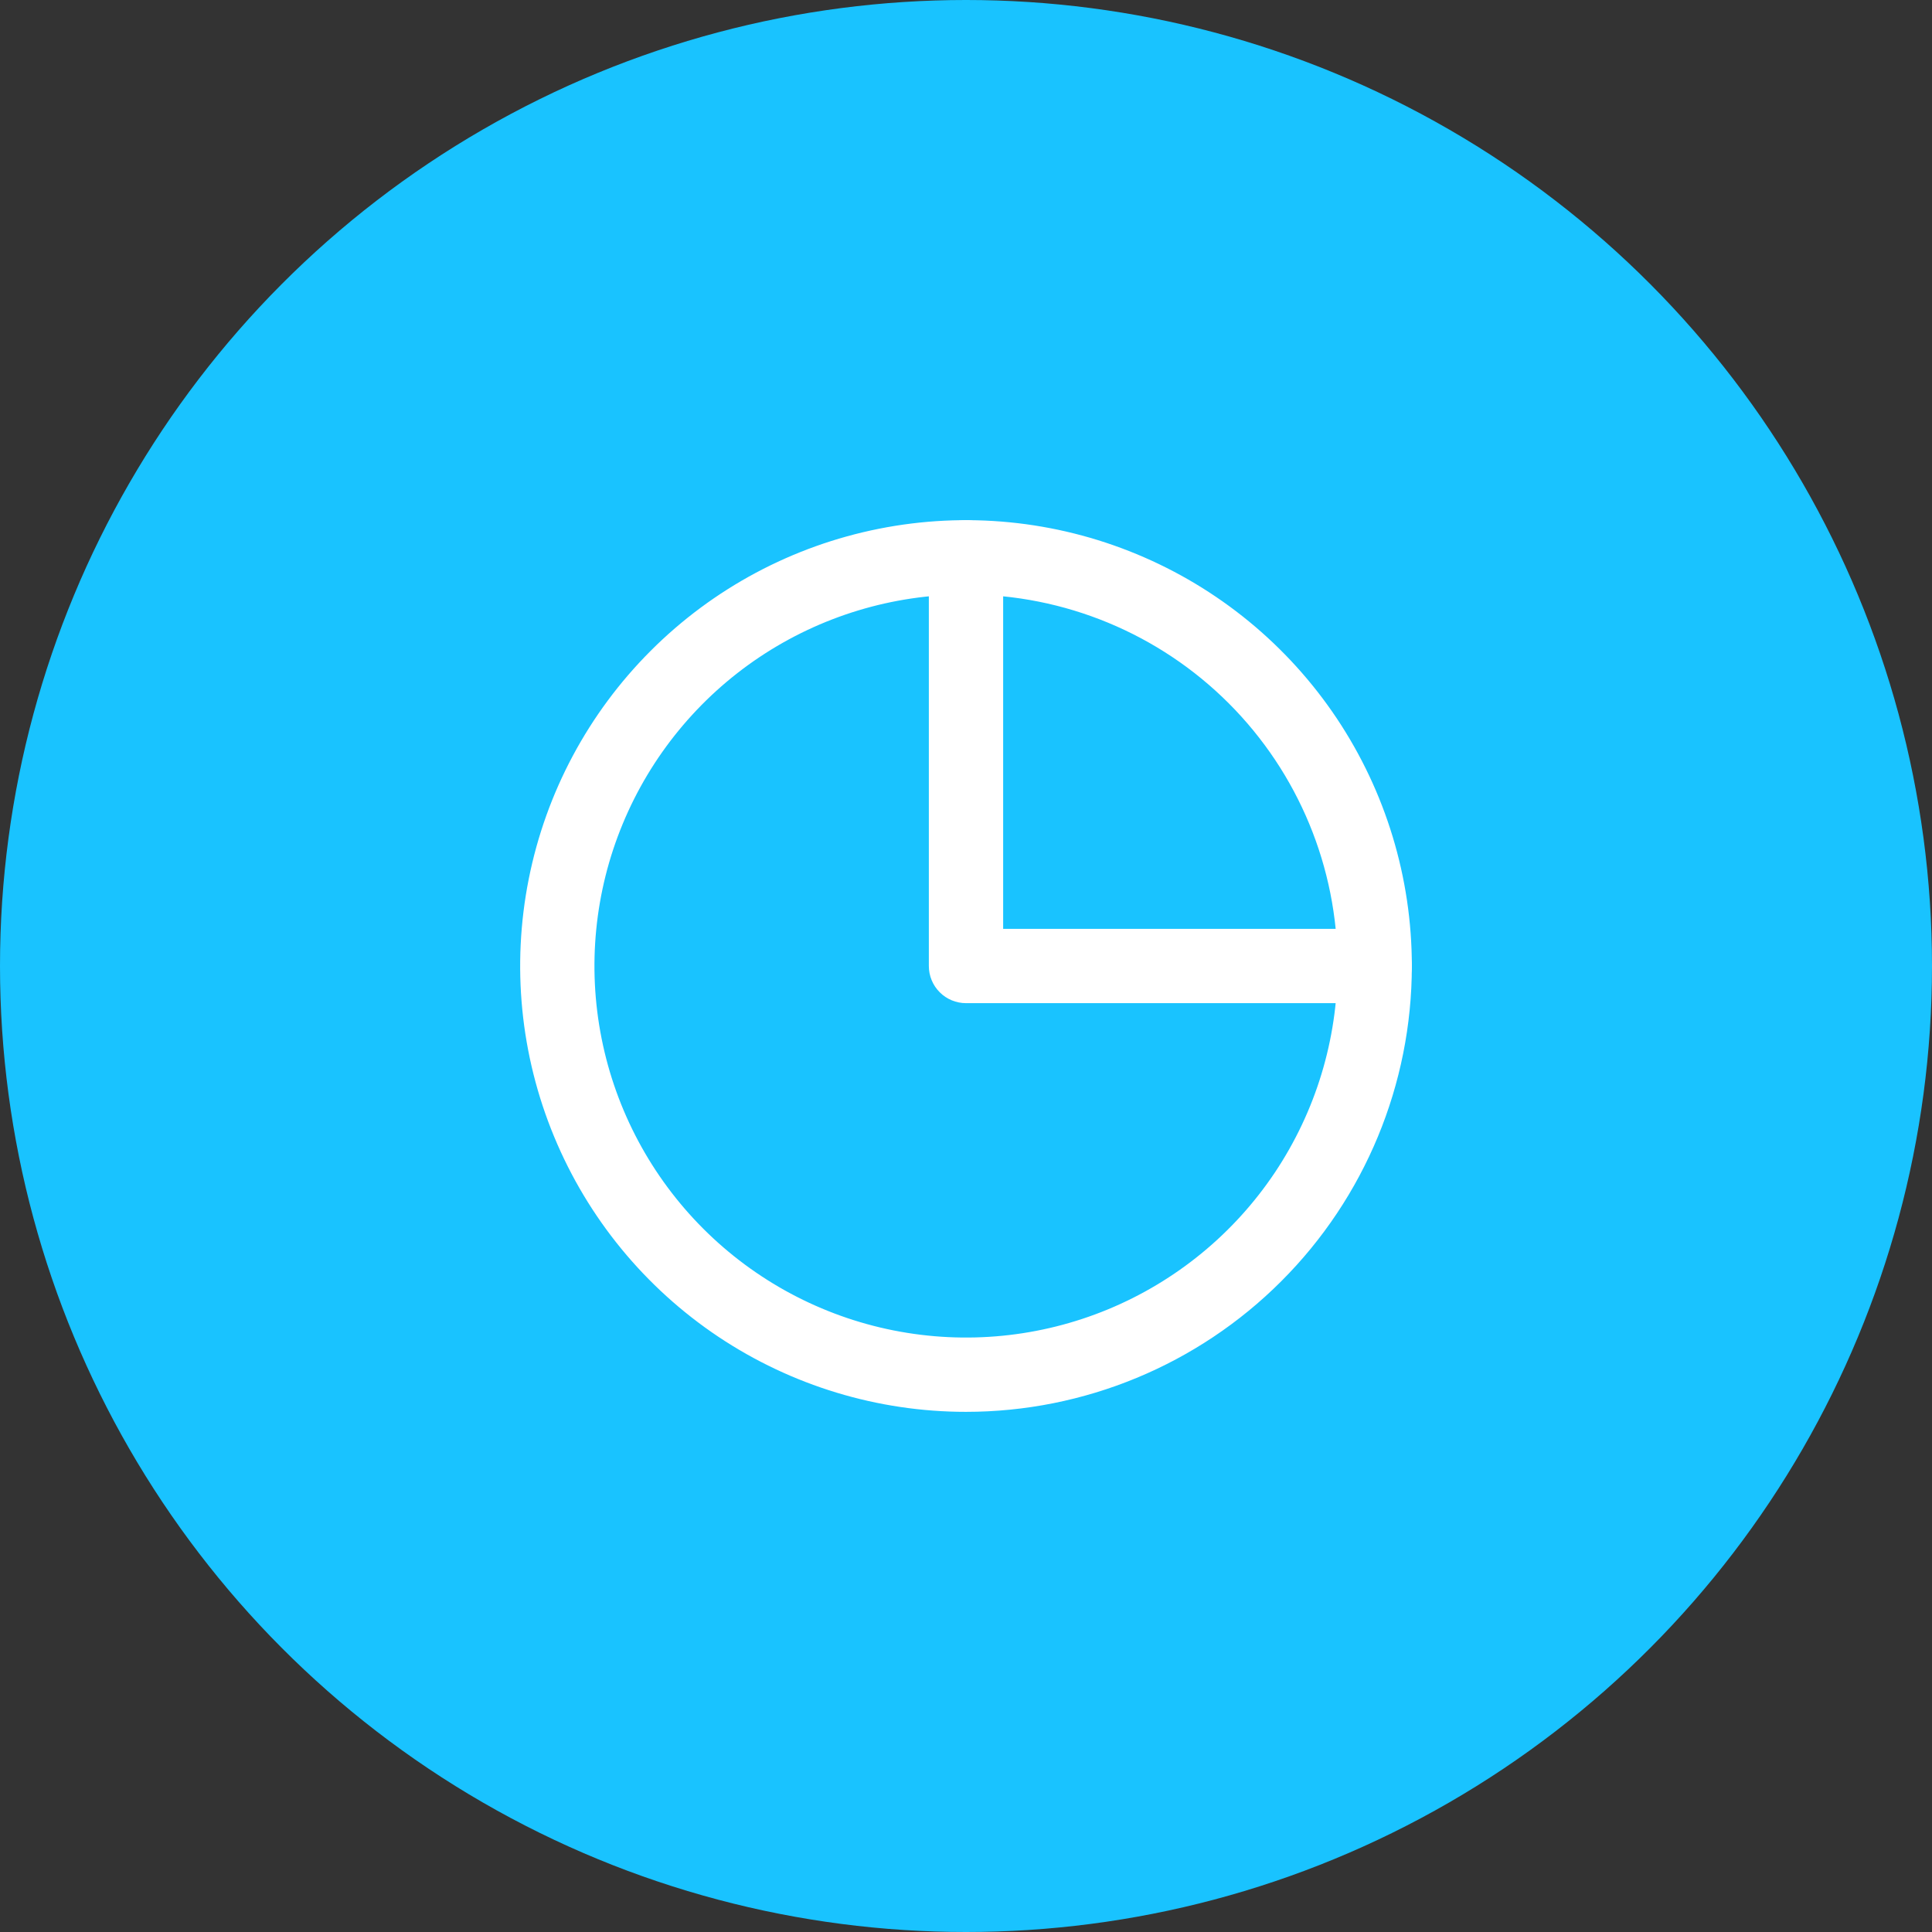 <svg xmlns="http://www.w3.org/2000/svg" width="52" height="52" viewBox="0 0 52 52" fill="none"><rect x="0" y="0" width="52" height="52" fill="#333333" stroke="none"/><circle cx="26" cy="26" r="26" fill="#19C3FF"></circle><path d="M26 38C23.627 38 21.307 37.296 19.333 35.978C17.36 34.659 15.822 32.785 14.914 30.592C14.005 28.399 13.768 25.987 14.231 23.659C14.694 21.331 15.836 19.193 17.515 17.515C19.193 15.836 21.331 14.694 23.659 14.231C25.987 13.768 28.399 14.005 30.592 14.914C32.785 15.822 34.659 17.36 35.978 19.333C37.296 21.307 38 23.627 38 26C38 29.183 36.736 32.235 34.485 34.485C32.235 36.736 29.183 38 26 38ZM26 16C24.022 16 22.089 16.587 20.444 17.685C18.8 18.784 17.518 20.346 16.761 22.173C16.004 24 15.806 26.011 16.192 27.951C16.578 29.891 17.53 31.672 18.929 33.071C20.328 34.47 22.109 35.422 24.049 35.808C25.989 36.194 28 35.996 29.827 35.239C31.654 34.482 33.216 33.2 34.315 31.556C35.413 29.911 36 27.978 36 26C36 23.348 34.946 20.804 33.071 18.929C31.196 17.054 28.652 16 26 16Z" fill="white"></path><path d="M37 27H26C25.735 27 25.48 26.895 25.293 26.707C25.105 26.52 25 26.265 25 26V15C25 14.735 25.105 14.48 25.293 14.293C25.48 14.105 25.735 14 26 14C26.265 14 26.52 14.105 26.707 14.293C26.895 14.48 27 14.735 27 15V25H37C37.265 25 37.52 25.105 37.707 25.293C37.895 25.48 38 25.735 38 26C38 26.265 37.895 26.52 37.707 26.707C37.52 26.895 37.265 27 37 27Z" fill="white"></path></svg>